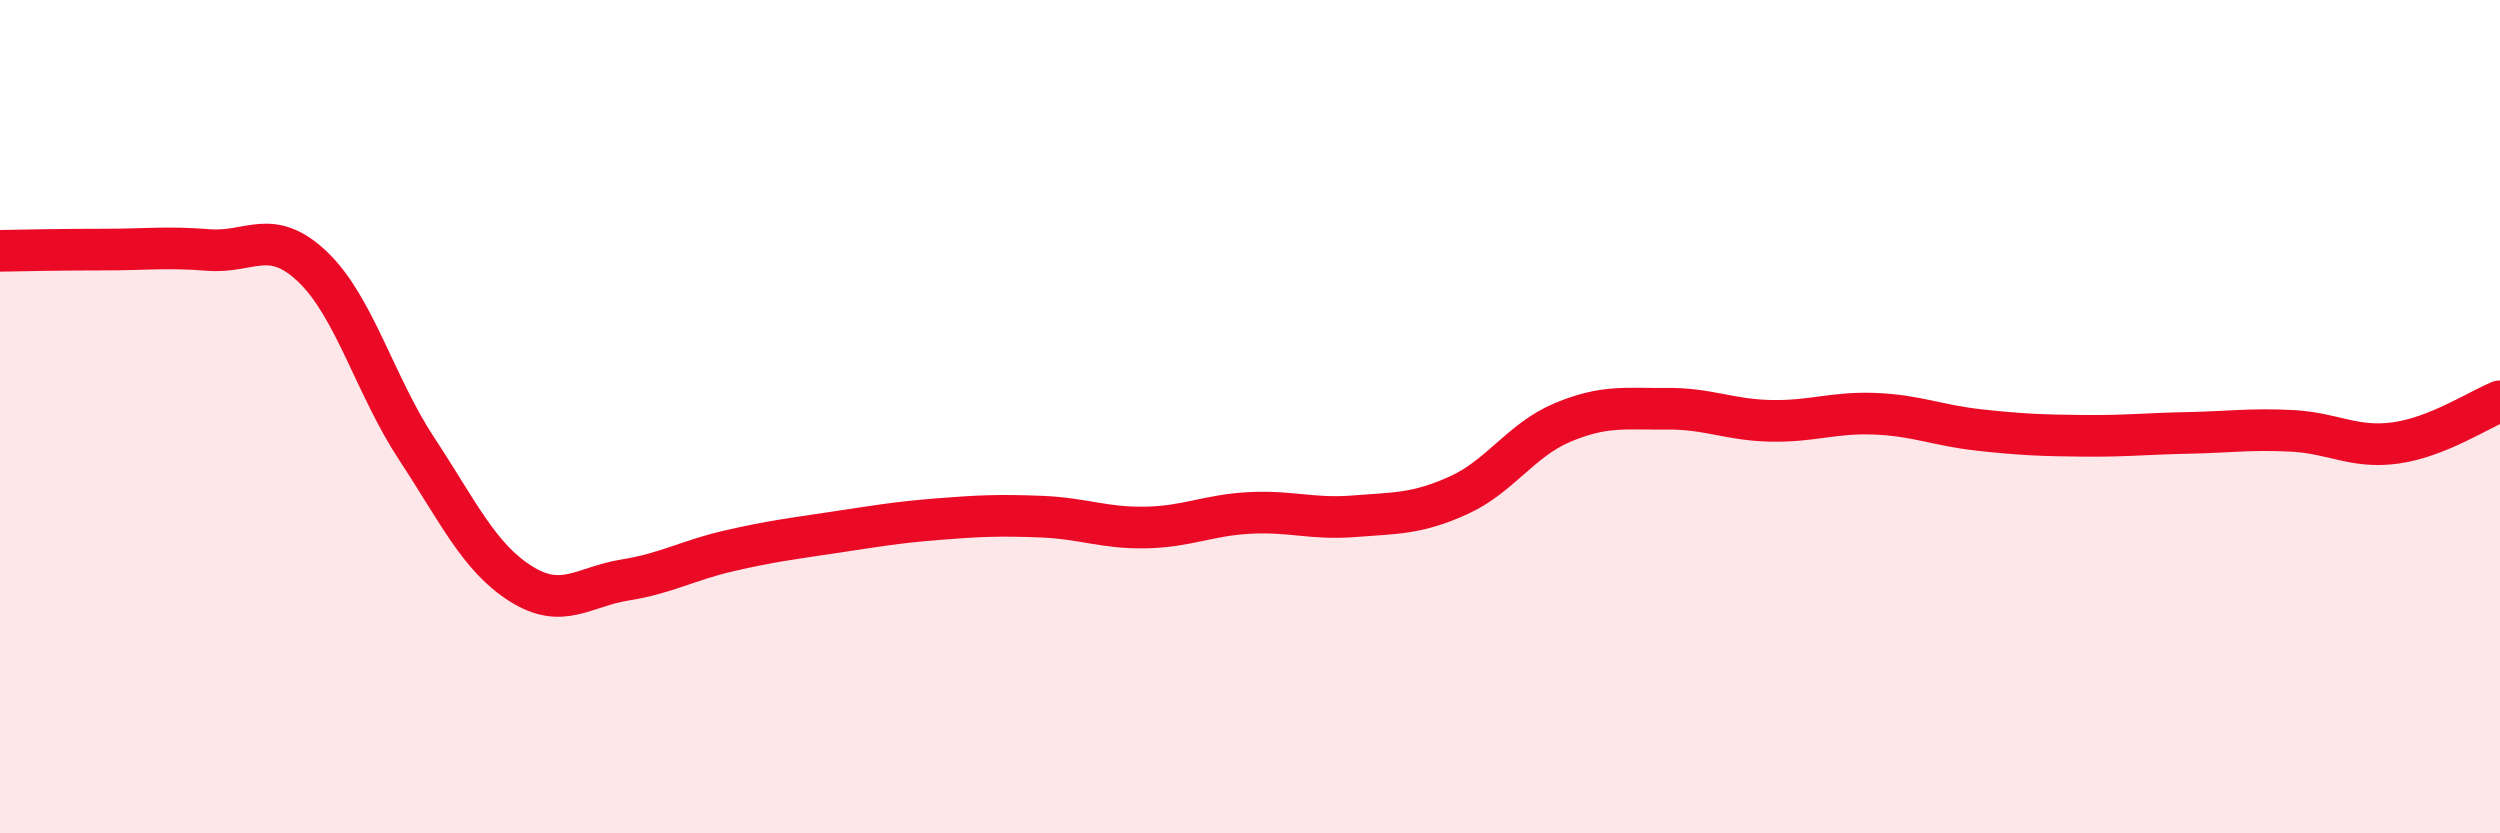 
    <svg width="60" height="20" viewBox="0 0 60 20" xmlns="http://www.w3.org/2000/svg">
      <path
        d="M 0,6.02 C 0.5,6.01 1.5,5.99 2.5,5.99 C 3.5,5.99 4,5.92 5,6 C 6,6.08 6.5,5.45 7.5,6.4 C 8.5,7.35 9,9.25 10,10.77 C 11,12.29 11.5,13.38 12.5,14.01 C 13.5,14.64 14,14.08 15,13.92 C 16,13.76 16.5,13.45 17.5,13.22 C 18.5,12.99 19,12.93 20,12.78 C 21,12.63 21.5,12.54 22.5,12.46 C 23.5,12.38 24,12.36 25,12.4 C 26,12.44 26.5,12.68 27.5,12.66 C 28.5,12.64 29,12.36 30,12.31 C 31,12.26 31.5,12.47 32.5,12.39 C 33.5,12.31 34,12.34 35,11.89 C 36,11.44 36.5,10.56 37.5,10.14 C 38.5,9.72 39,9.82 40,9.81 C 41,9.8 41.5,10.08 42.5,10.1 C 43.5,10.12 44,9.89 45,9.93 C 46,9.97 46.5,10.21 47.5,10.32 C 48.5,10.43 49,10.45 50,10.46 C 51,10.47 51.5,10.41 52.5,10.39 C 53.5,10.37 54,10.29 55,10.34 C 56,10.39 56.5,10.77 57.5,10.63 C 58.5,10.49 59.5,9.83 60,9.63L60 20L0 20Z"
        fill="#EB0A25"
        opacity="0.1"
        stroke-linecap="round"
        stroke-linejoin="round"
      />
      <path
        d="M 0,6.02 C 0.5,6.01 1.5,5.99 2.5,5.99 C 3.5,5.99 4,5.92 5,6 C 6,6.08 6.5,5.45 7.5,6.4 C 8.5,7.35 9,9.25 10,10.77 C 11,12.29 11.5,13.38 12.5,14.01 C 13.5,14.64 14,14.08 15,13.92 C 16,13.76 16.5,13.45 17.5,13.22 C 18.5,12.99 19,12.93 20,12.78 C 21,12.63 21.5,12.54 22.5,12.46 C 23.5,12.38 24,12.36 25,12.4 C 26,12.44 26.5,12.68 27.5,12.66 C 28.5,12.64 29,12.36 30,12.31 C 31,12.26 31.5,12.47 32.5,12.39 C 33.5,12.31 34,12.34 35,11.89 C 36,11.44 36.5,10.56 37.5,10.14 C 38.5,9.72 39,9.82 40,9.81 C 41,9.8 41.5,10.08 42.5,10.1 C 43.5,10.12 44,9.89 45,9.93 C 46,9.97 46.5,10.21 47.5,10.32 C 48.5,10.43 49,10.45 50,10.46 C 51,10.47 51.5,10.41 52.5,10.39 C 53.5,10.37 54,10.29 55,10.34 C 56,10.39 56.5,10.77 57.5,10.63 C 58.5,10.49 59.5,9.83 60,9.63"
        stroke="#EB0A25"
        stroke-width="1"
        fill="none"
        stroke-linecap="round"
        stroke-linejoin="round"
      />
    </svg>
  